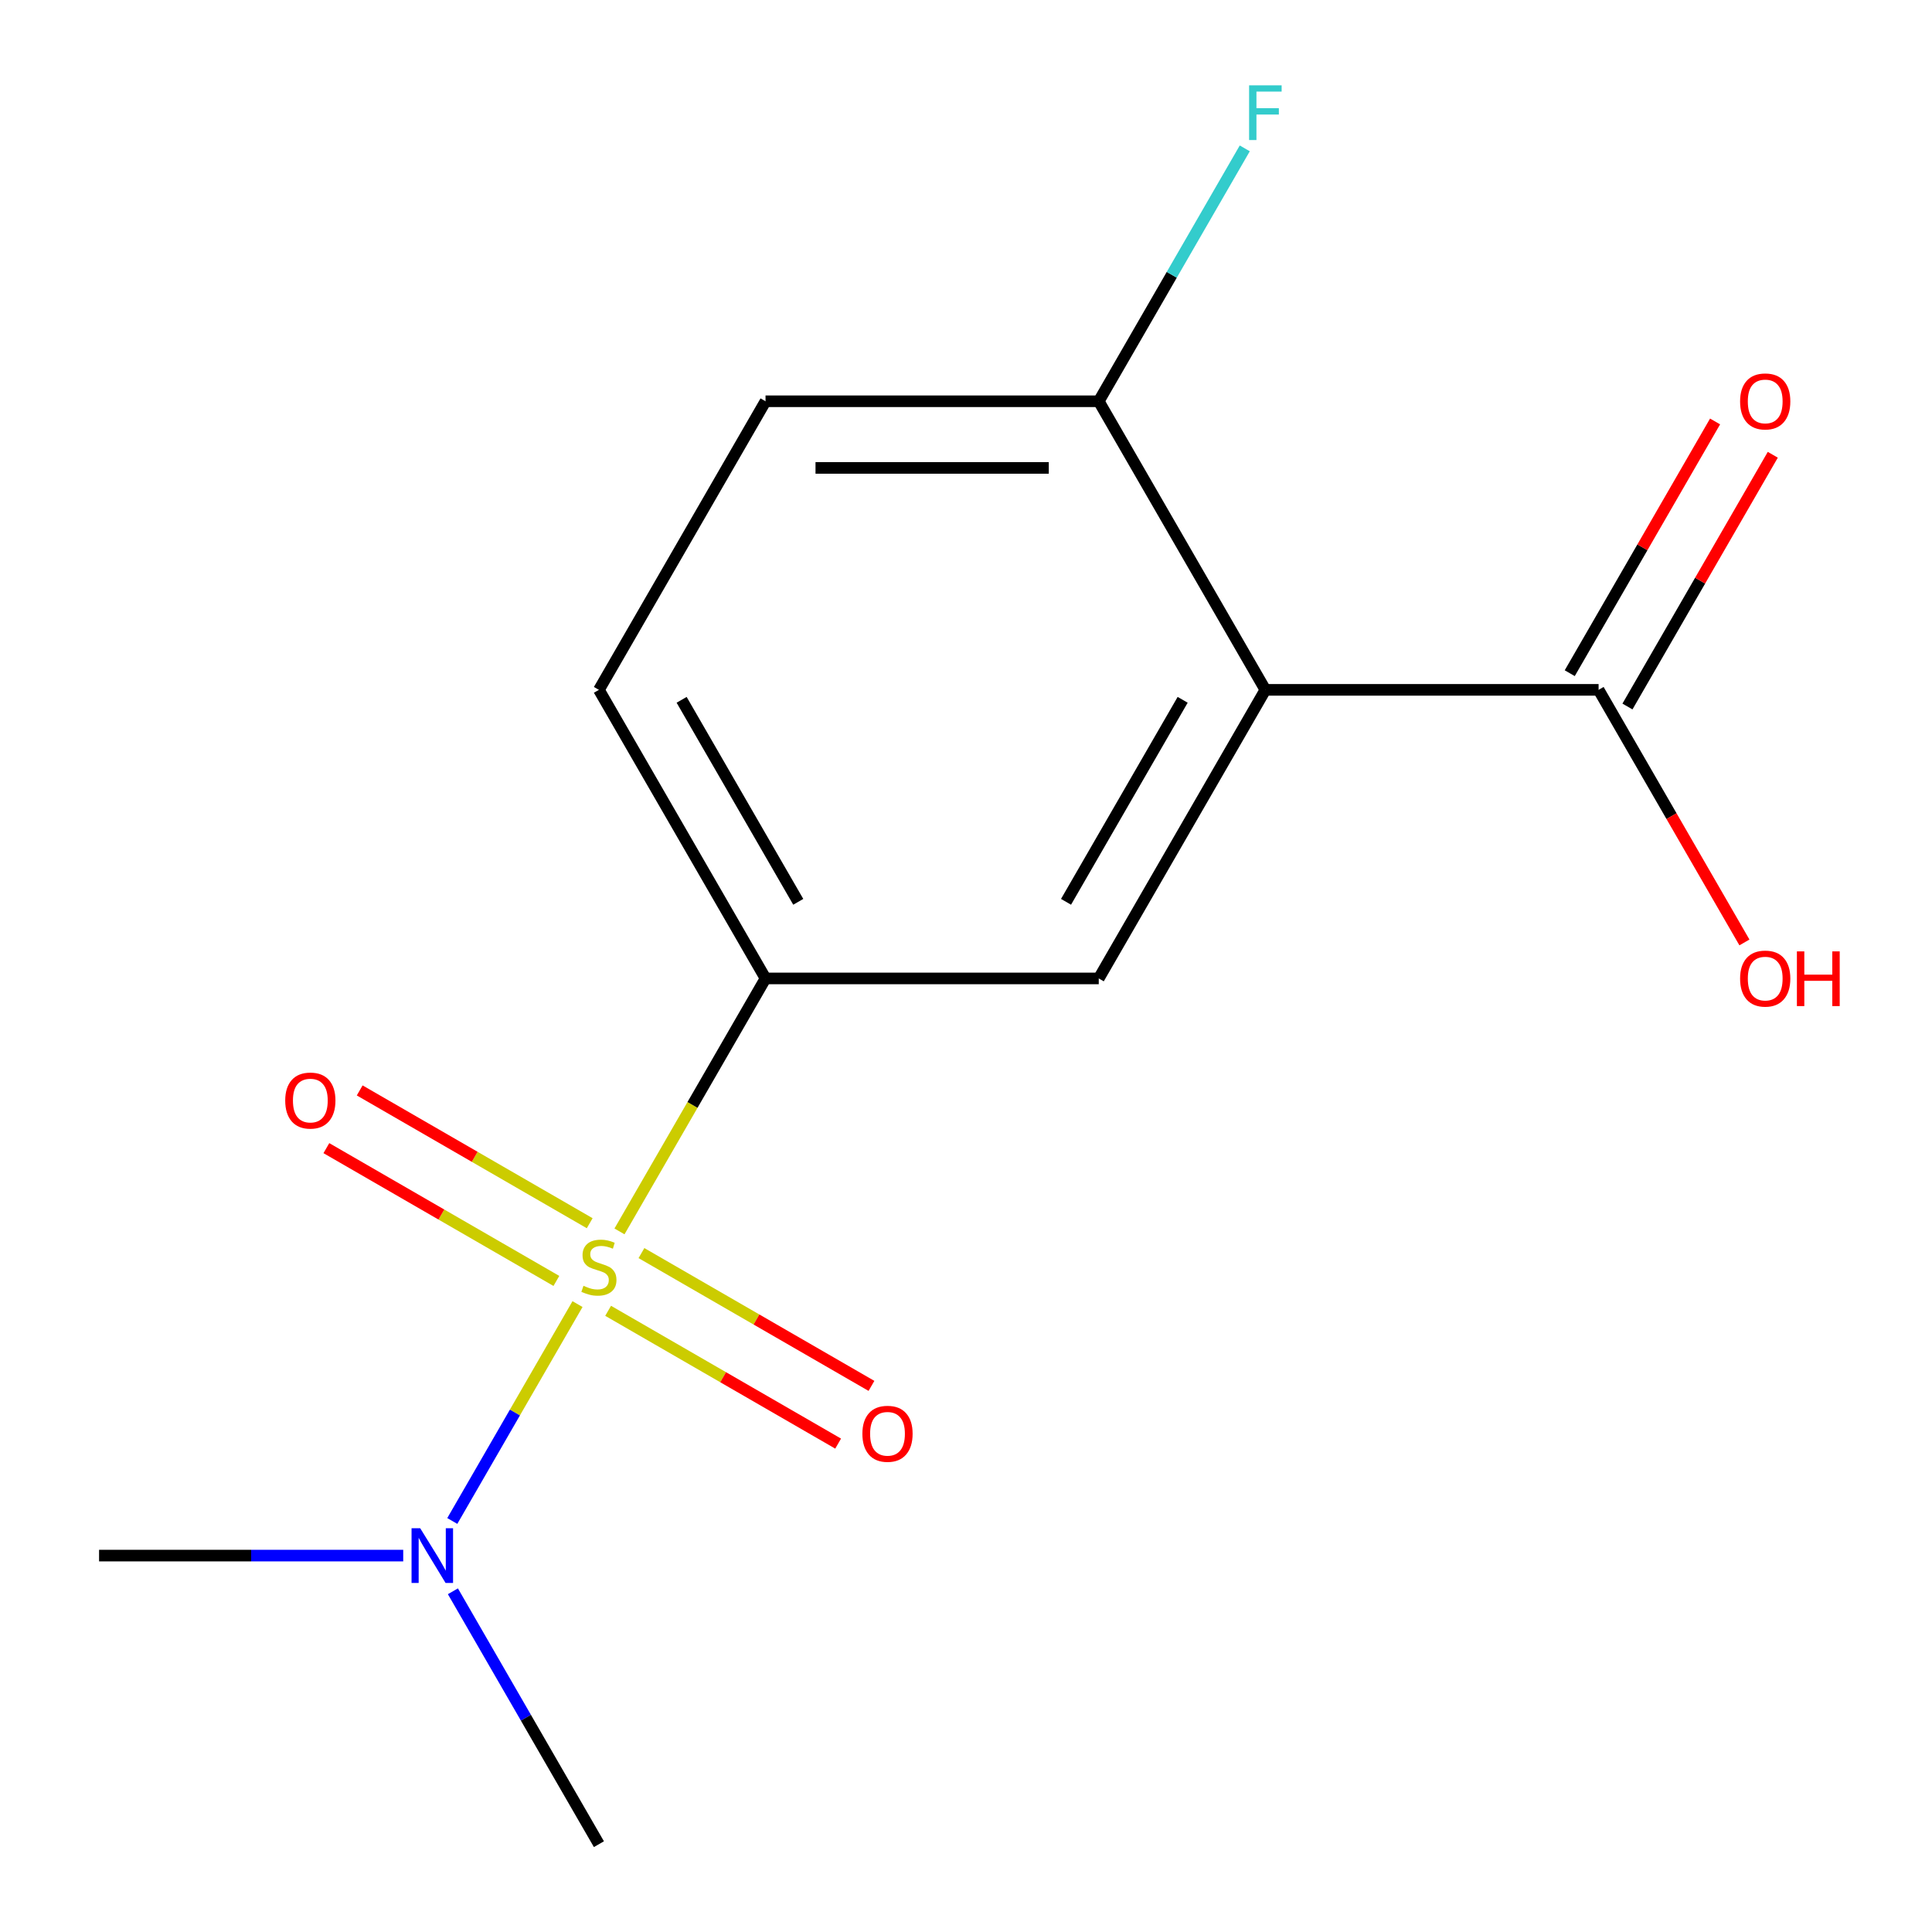 <?xml version='1.0' encoding='iso-8859-1'?>
<svg version='1.1' baseProfile='full'
              xmlns='http://www.w3.org/2000/svg'
                      xmlns:rdkit='http://www.rdkit.org/xml'
                      xmlns:xlink='http://www.w3.org/1999/xlink'
                  xml:space='preserve'
width='1000px' height='1000px' viewBox='0 0 1000 1000'>
<!-- END OF HEADER -->
<rect style='opacity:1.0;fill:#FFFFFF;stroke:none' width='1000' height='1000' x='0' y='0'> </rect>
<path class='bond-1' d='M 320.64,637.373 L 358.439,571.904' style='fill:none;fill-rule:evenodd;stroke:#CCCC00;stroke-width:6px;stroke-linecap:butt;stroke-linejoin:miter;stroke-opacity:1' />
<path class='bond-1' d='M 358.439,571.904 L 396.237,506.435' style='fill:none;fill-rule:evenodd;stroke:#000000;stroke-width:6px;stroke-linecap:butt;stroke-linejoin:miter;stroke-opacity:1' />
<path class='bond-4' d='M 298.918,674.997 L 266.511,731.127' style='fill:none;fill-rule:evenodd;stroke:#CCCC00;stroke-width:6px;stroke-linecap:butt;stroke-linejoin:miter;stroke-opacity:1' />
<path class='bond-4' d='M 266.511,731.127 L 234.104,787.257' style='fill:none;fill-rule:evenodd;stroke:#0000FF;stroke-width:6px;stroke-linecap:butt;stroke-linejoin:miter;stroke-opacity:1' />
<path class='bond-5' d='M 305.23,633.136 L 245.704,598.769' style='fill:none;fill-rule:evenodd;stroke:#CCCC00;stroke-width:6px;stroke-linecap:butt;stroke-linejoin:miter;stroke-opacity:1' />
<path class='bond-5' d='M 245.704,598.769 L 186.178,564.401' style='fill:none;fill-rule:evenodd;stroke:#FF0000;stroke-width:6px;stroke-linecap:butt;stroke-linejoin:miter;stroke-opacity:1' />
<path class='bond-5' d='M 287.983,663.01 L 228.456,628.643' style='fill:none;fill-rule:evenodd;stroke:#CCCC00;stroke-width:6px;stroke-linecap:butt;stroke-linejoin:miter;stroke-opacity:1' />
<path class='bond-5' d='M 228.456,628.643 L 168.93,594.275' style='fill:none;fill-rule:evenodd;stroke:#FF0000;stroke-width:6px;stroke-linecap:butt;stroke-linejoin:miter;stroke-opacity:1' />
<path class='bond-6' d='M 314.766,678.474 L 374.293,712.842' style='fill:none;fill-rule:evenodd;stroke:#CCCC00;stroke-width:6px;stroke-linecap:butt;stroke-linejoin:miter;stroke-opacity:1' />
<path class='bond-6' d='M 374.293,712.842 L 433.819,747.209' style='fill:none;fill-rule:evenodd;stroke:#FF0000;stroke-width:6px;stroke-linecap:butt;stroke-linejoin:miter;stroke-opacity:1' />
<path class='bond-6' d='M 332.014,648.6 L 391.541,682.968' style='fill:none;fill-rule:evenodd;stroke:#CCCC00;stroke-width:6px;stroke-linecap:butt;stroke-linejoin:miter;stroke-opacity:1' />
<path class='bond-6' d='M 391.541,682.968 L 451.067,717.335' style='fill:none;fill-rule:evenodd;stroke:#FF0000;stroke-width:6px;stroke-linecap:butt;stroke-linejoin:miter;stroke-opacity:1' />
<path class='bond-0' d='M 654.954,357.065 L 568.715,506.435' style='fill:none;fill-rule:evenodd;stroke:#000000;stroke-width:6px;stroke-linecap:butt;stroke-linejoin:miter;stroke-opacity:1' />
<path class='bond-0' d='M 612.144,362.223 L 551.777,466.782' style='fill:none;fill-rule:evenodd;stroke:#000000;stroke-width:6px;stroke-linecap:butt;stroke-linejoin:miter;stroke-opacity:1' />
<path class='bond-3' d='M 654.954,357.065 L 827.432,357.065' style='fill:none;fill-rule:evenodd;stroke:#000000;stroke-width:6px;stroke-linecap:butt;stroke-linejoin:miter;stroke-opacity:1' />
<path class='bond-15' d='M 654.954,357.065 L 568.715,207.695' style='fill:none;fill-rule:evenodd;stroke:#000000;stroke-width:6px;stroke-linecap:butt;stroke-linejoin:miter;stroke-opacity:1' />
<path class='bond-2' d='M 396.237,506.435 L 568.715,506.435' style='fill:none;fill-rule:evenodd;stroke:#000000;stroke-width:6px;stroke-linecap:butt;stroke-linejoin:miter;stroke-opacity:1' />
<path class='bond-8' d='M 396.237,506.435 L 309.998,357.065' style='fill:none;fill-rule:evenodd;stroke:#000000;stroke-width:6px;stroke-linecap:butt;stroke-linejoin:miter;stroke-opacity:1' />
<path class='bond-8' d='M 413.176,466.782 L 352.808,362.223' style='fill:none;fill-rule:evenodd;stroke:#000000;stroke-width:6px;stroke-linecap:butt;stroke-linejoin:miter;stroke-opacity:1' />
<path class='bond-9' d='M 842.369,365.689 L 879.983,300.54' style='fill:none;fill-rule:evenodd;stroke:#000000;stroke-width:6px;stroke-linecap:butt;stroke-linejoin:miter;stroke-opacity:1' />
<path class='bond-9' d='M 879.983,300.54 L 917.596,235.391' style='fill:none;fill-rule:evenodd;stroke:#FF0000;stroke-width:6px;stroke-linecap:butt;stroke-linejoin:miter;stroke-opacity:1' />
<path class='bond-9' d='M 812.495,348.441 L 850.109,283.292' style='fill:none;fill-rule:evenodd;stroke:#000000;stroke-width:6px;stroke-linecap:butt;stroke-linejoin:miter;stroke-opacity:1' />
<path class='bond-9' d='M 850.109,283.292 L 887.722,218.143' style='fill:none;fill-rule:evenodd;stroke:#FF0000;stroke-width:6px;stroke-linecap:butt;stroke-linejoin:miter;stroke-opacity:1' />
<path class='bond-11' d='M 827.432,357.065 L 865.173,422.434' style='fill:none;fill-rule:evenodd;stroke:#000000;stroke-width:6px;stroke-linecap:butt;stroke-linejoin:miter;stroke-opacity:1' />
<path class='bond-11' d='M 865.173,422.434 L 902.913,487.803' style='fill:none;fill-rule:evenodd;stroke:#FF0000;stroke-width:6px;stroke-linecap:butt;stroke-linejoin:miter;stroke-opacity:1' />
<path class='bond-13' d='M 234.424,823.647 L 272.211,889.096' style='fill:none;fill-rule:evenodd;stroke:#0000FF;stroke-width:6px;stroke-linecap:butt;stroke-linejoin:miter;stroke-opacity:1' />
<path class='bond-13' d='M 272.211,889.096 L 309.998,954.545' style='fill:none;fill-rule:evenodd;stroke:#000000;stroke-width:6px;stroke-linecap:butt;stroke-linejoin:miter;stroke-opacity:1' />
<path class='bond-14' d='M 208.708,805.175 L 129.995,805.175' style='fill:none;fill-rule:evenodd;stroke:#0000FF;stroke-width:6px;stroke-linecap:butt;stroke-linejoin:miter;stroke-opacity:1' />
<path class='bond-14' d='M 129.995,805.175 L 51.282,805.175' style='fill:none;fill-rule:evenodd;stroke:#000000;stroke-width:6px;stroke-linecap:butt;stroke-linejoin:miter;stroke-opacity:1' />
<path class='bond-7' d='M 568.715,207.695 L 396.237,207.695' style='fill:none;fill-rule:evenodd;stroke:#000000;stroke-width:6px;stroke-linecap:butt;stroke-linejoin:miter;stroke-opacity:1' />
<path class='bond-7' d='M 542.843,242.19 L 422.109,242.19' style='fill:none;fill-rule:evenodd;stroke:#000000;stroke-width:6px;stroke-linecap:butt;stroke-linejoin:miter;stroke-opacity:1' />
<path class='bond-12' d='M 568.715,207.695 L 606.502,142.246' style='fill:none;fill-rule:evenodd;stroke:#000000;stroke-width:6px;stroke-linecap:butt;stroke-linejoin:miter;stroke-opacity:1' />
<path class='bond-12' d='M 606.502,142.246 L 644.289,76.797' style='fill:none;fill-rule:evenodd;stroke:#33CCCC;stroke-width:6px;stroke-linecap:butt;stroke-linejoin:miter;stroke-opacity:1' />
<path class='bond-10' d='M 309.998,357.065 L 396.237,207.695' style='fill:none;fill-rule:evenodd;stroke:#000000;stroke-width:6px;stroke-linecap:butt;stroke-linejoin:miter;stroke-opacity:1' />
<path  class='atom-0' d='M 301.998 665.525
Q 302.318 665.645, 303.638 666.205
Q 304.958 666.765, 306.398 667.125
Q 307.878 667.445, 309.318 667.445
Q 311.998 667.445, 313.558 666.165
Q 315.118 664.845, 315.118 662.565
Q 315.118 661.005, 314.318 660.045
Q 313.558 659.085, 312.358 658.565
Q 311.158 658.045, 309.158 657.445
Q 306.638 656.685, 305.118 655.965
Q 303.638 655.245, 302.558 653.725
Q 301.518 652.205, 301.518 649.645
Q 301.518 646.085, 303.918 643.885
Q 306.358 641.685, 311.158 641.685
Q 314.438 641.685, 318.158 643.245
L 317.238 646.325
Q 313.838 644.925, 311.278 644.925
Q 308.518 644.925, 306.998 646.085
Q 305.478 647.205, 305.518 649.165
Q 305.518 650.685, 306.278 651.605
Q 307.078 652.525, 308.198 653.045
Q 309.358 653.565, 311.278 654.165
Q 313.838 654.965, 315.358 655.765
Q 316.878 656.565, 317.958 658.205
Q 319.078 659.805, 319.078 662.565
Q 319.078 666.485, 316.438 668.605
Q 313.838 670.685, 309.478 670.685
Q 306.958 670.685, 305.038 670.125
Q 303.158 669.605, 300.918 668.685
L 301.998 665.525
' fill='#CCCC00'/>
<path  class='atom-5' d='M 217.5 791.015
L 226.78 806.015
Q 227.7 807.495, 229.18 810.175
Q 230.66 812.855, 230.74 813.015
L 230.74 791.015
L 234.5 791.015
L 234.5 819.335
L 230.62 819.335
L 220.66 802.935
Q 219.5 801.015, 218.26 798.815
Q 217.06 796.615, 216.7 795.935
L 216.7 819.335
L 213.02 819.335
L 213.02 791.015
L 217.5 791.015
' fill='#0000FF'/>
<path  class='atom-6' d='M 147.628 569.646
Q 147.628 562.846, 150.988 559.046
Q 154.348 555.246, 160.628 555.246
Q 166.908 555.246, 170.268 559.046
Q 173.628 562.846, 173.628 569.646
Q 173.628 576.526, 170.228 580.446
Q 166.828 584.326, 160.628 584.326
Q 154.388 584.326, 150.988 580.446
Q 147.628 576.566, 147.628 569.646
M 160.628 581.126
Q 164.948 581.126, 167.268 578.246
Q 169.628 575.326, 169.628 569.646
Q 169.628 564.086, 167.268 561.286
Q 164.948 558.446, 160.628 558.446
Q 156.308 558.446, 153.948 561.246
Q 151.628 564.046, 151.628 569.646
Q 151.628 575.366, 153.948 578.246
Q 156.308 581.126, 160.628 581.126
' fill='#FF0000'/>
<path  class='atom-7' d='M 446.369 742.124
Q 446.369 735.324, 449.729 731.524
Q 453.089 727.724, 459.369 727.724
Q 465.649 727.724, 469.009 731.524
Q 472.369 735.324, 472.369 742.124
Q 472.369 749.004, 468.969 752.924
Q 465.569 756.804, 459.369 756.804
Q 453.129 756.804, 449.729 752.924
Q 446.369 749.044, 446.369 742.124
M 459.369 753.604
Q 463.689 753.604, 466.009 750.724
Q 468.369 747.804, 468.369 742.124
Q 468.369 736.564, 466.009 733.764
Q 463.689 730.924, 459.369 730.924
Q 455.049 730.924, 452.689 733.724
Q 450.369 736.524, 450.369 742.124
Q 450.369 747.844, 452.689 750.724
Q 455.049 753.604, 459.369 753.604
' fill='#FF0000'/>
<path  class='atom-10' d='M 900.671 207.775
Q 900.671 200.975, 904.031 197.175
Q 907.391 193.375, 913.671 193.375
Q 919.951 193.375, 923.311 197.175
Q 926.671 200.975, 926.671 207.775
Q 926.671 214.655, 923.271 218.575
Q 919.871 222.455, 913.671 222.455
Q 907.431 222.455, 904.031 218.575
Q 900.671 214.695, 900.671 207.775
M 913.671 219.255
Q 917.991 219.255, 920.311 216.375
Q 922.671 213.455, 922.671 207.775
Q 922.671 202.215, 920.311 199.415
Q 917.991 196.575, 913.671 196.575
Q 909.351 196.575, 906.991 199.375
Q 904.671 202.175, 904.671 207.775
Q 904.671 213.495, 906.991 216.375
Q 909.351 219.255, 913.671 219.255
' fill='#FF0000'/>
<path  class='atom-12' d='M 900.671 506.515
Q 900.671 499.715, 904.031 495.915
Q 907.391 492.115, 913.671 492.115
Q 919.951 492.115, 923.311 495.915
Q 926.671 499.715, 926.671 506.515
Q 926.671 513.395, 923.271 517.315
Q 919.871 521.195, 913.671 521.195
Q 907.431 521.195, 904.031 517.315
Q 900.671 513.435, 900.671 506.515
M 913.671 517.995
Q 917.991 517.995, 920.311 515.115
Q 922.671 512.195, 922.671 506.515
Q 922.671 500.955, 920.311 498.155
Q 917.991 495.315, 913.671 495.315
Q 909.351 495.315, 906.991 498.115
Q 904.671 500.915, 904.671 506.515
Q 904.671 512.235, 906.991 515.115
Q 909.351 517.995, 913.671 517.995
' fill='#FF0000'/>
<path  class='atom-12' d='M 930.071 492.435
L 933.911 492.435
L 933.911 504.475
L 948.391 504.475
L 948.391 492.435
L 952.231 492.435
L 952.231 520.755
L 948.391 520.755
L 948.391 507.675
L 933.911 507.675
L 933.911 520.755
L 930.071 520.755
L 930.071 492.435
' fill='#FF0000'/>
<path  class='atom-13' d='M 646.534 44.165
L 663.374 44.165
L 663.374 47.405
L 650.334 47.405
L 650.334 56.005
L 661.934 56.005
L 661.934 59.285
L 650.334 59.285
L 650.334 72.485
L 646.534 72.485
L 646.534 44.165
' fill='#33CCCC'/>
</svg>
